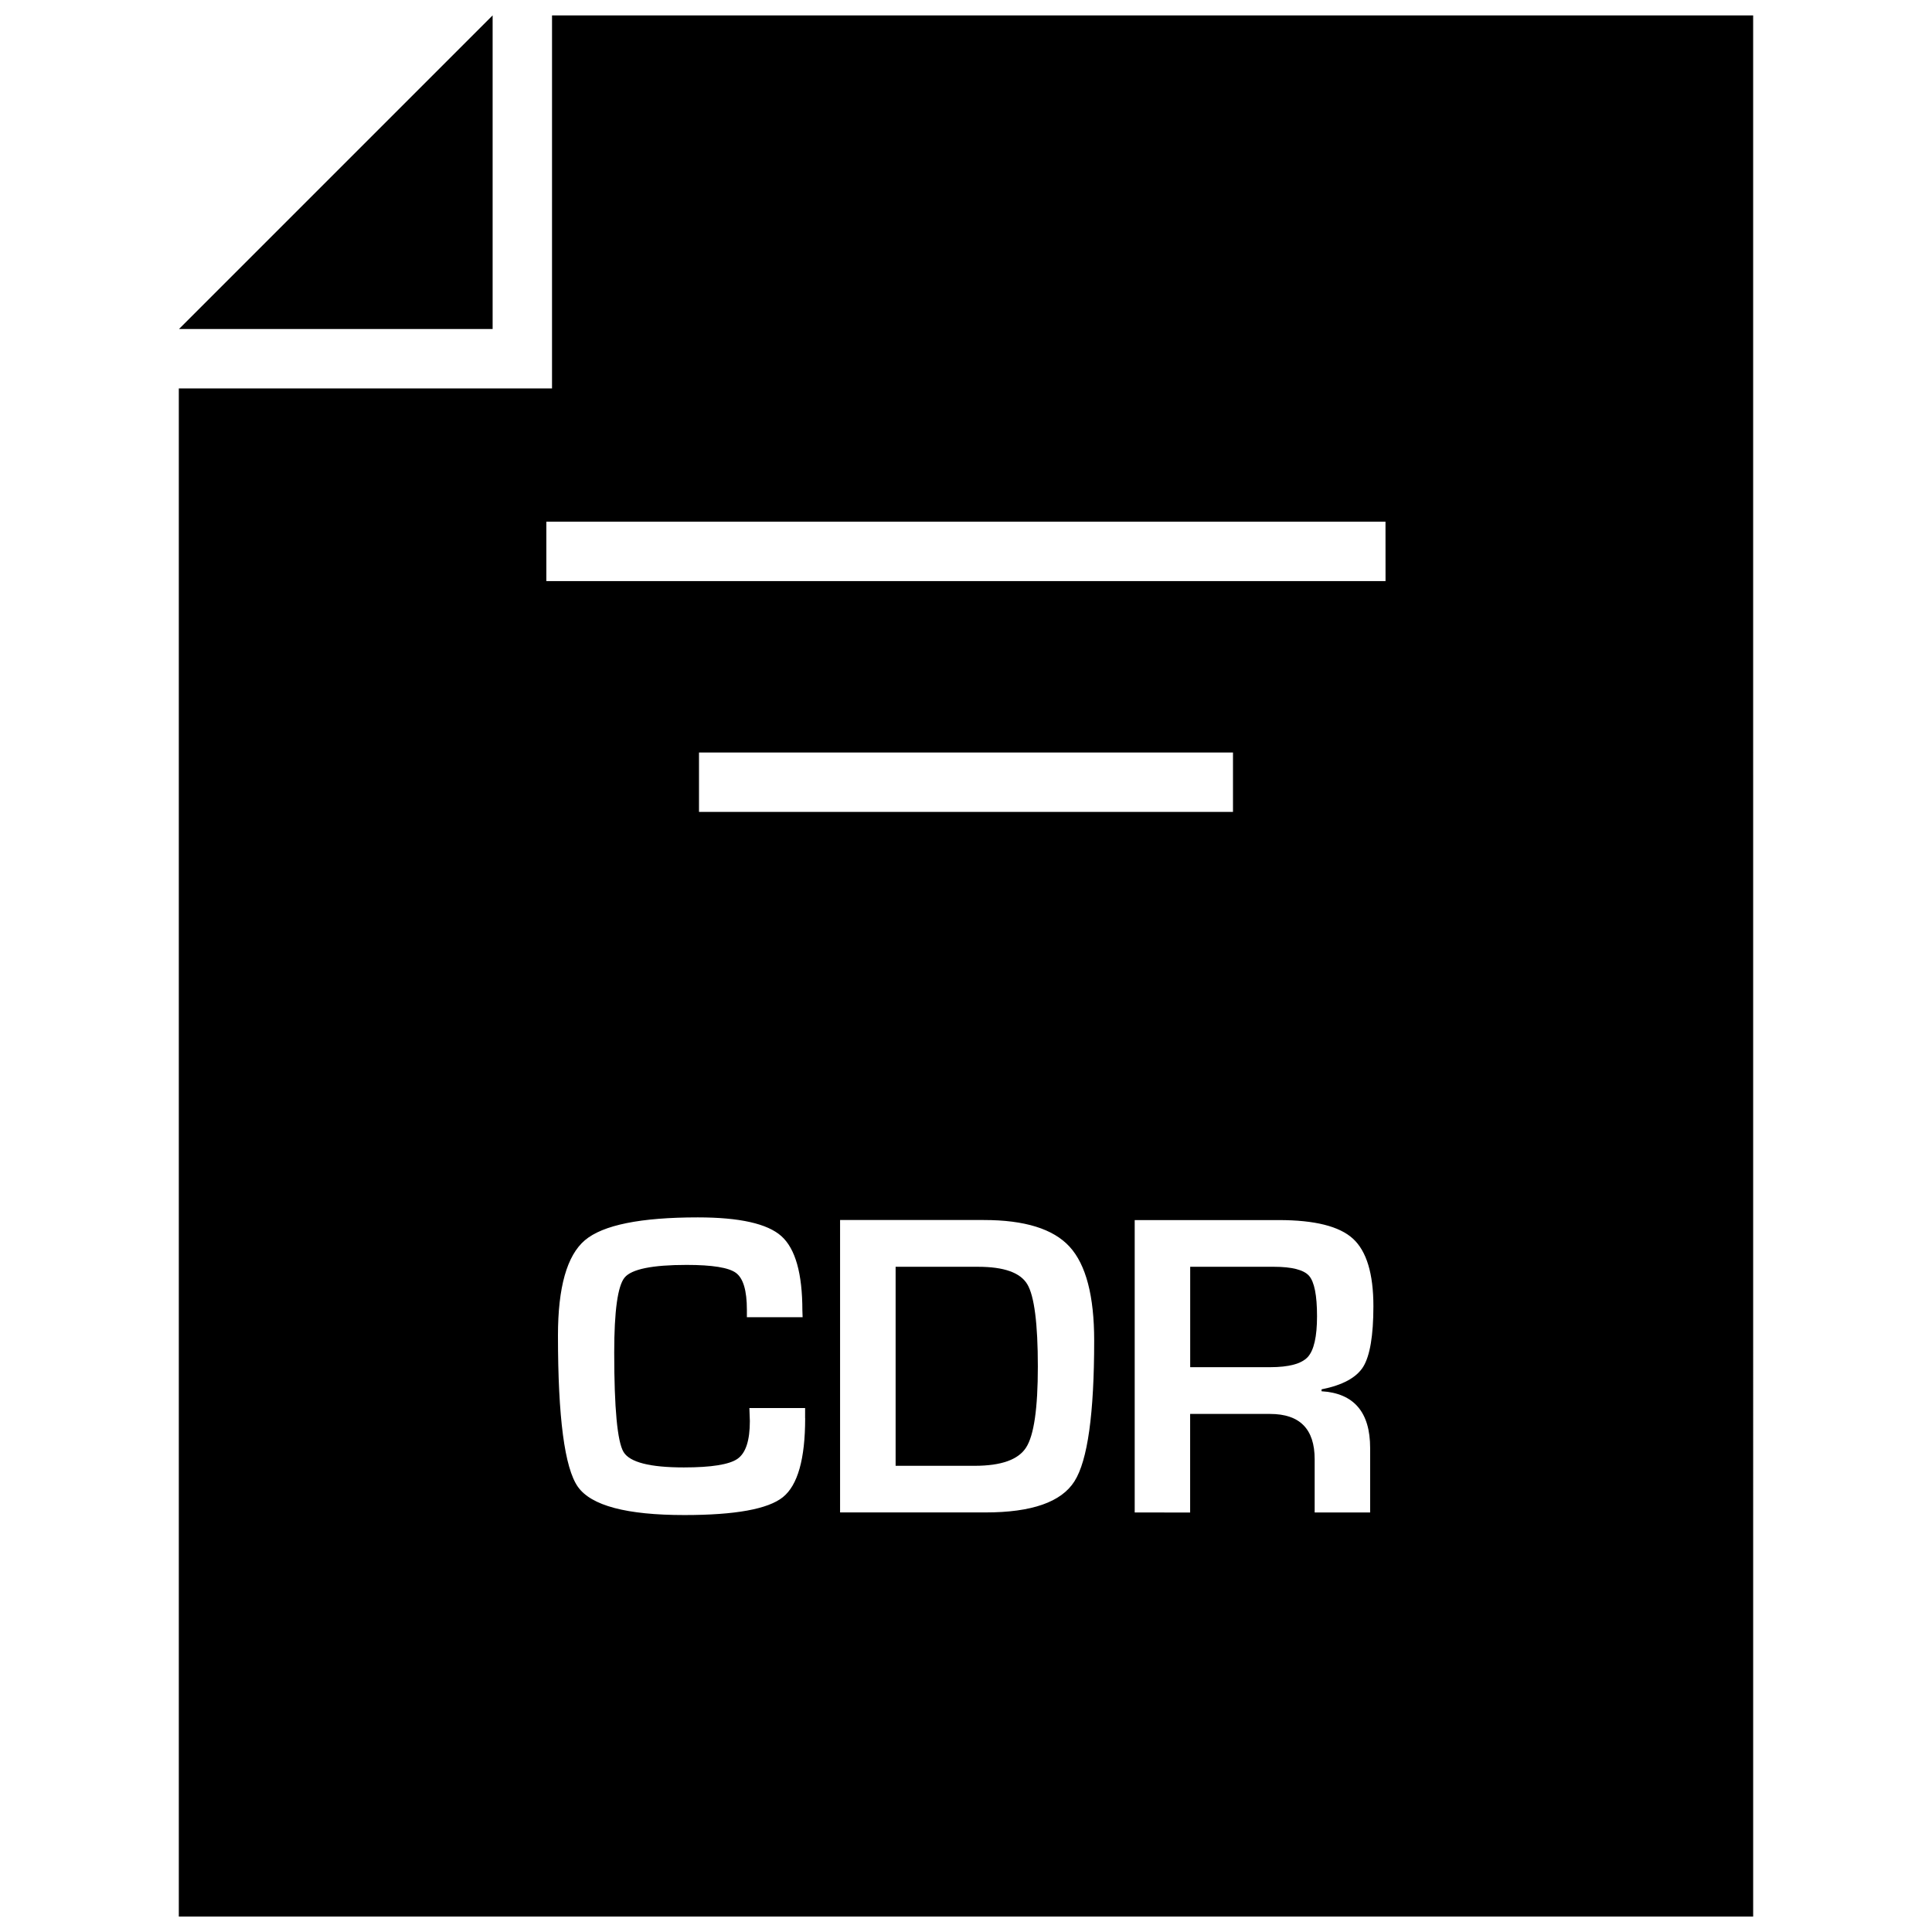 <?xml version="1.0" encoding="UTF-8"?>
<!-- Uploaded to: ICON Repo, www.svgrepo.com, Generator: ICON Repo Mixer Tools -->
<svg width="800px" height="800px" version="1.1" viewBox="144 144 512 512" xmlns="http://www.w3.org/2000/svg">
 <defs>
  <clipPath id="b">
   <path d="m191 148.09h84v83.906h-84z"/>
  </clipPath>
  <clipPath id="a">
   <path d="m191 148.09h418v503.81h-418z"/>
  </clipPath>
 </defs>
 <g clip-path="url(#b)">
  <path d="m274.55 231.19v-83.098h-0.016l-83.098 83.098z"/>
 </g>
 <path d="m481.55 479.71h-22.137v26.609h21.129c5.039 0 8.359-0.898 10.027-2.691 1.637-1.793 2.457-5.398 2.457-10.816 0-5.543-0.707-9.102-2.125-10.723-1.414-1.578-4.547-2.379-9.352-2.379z"/>
 <path d="m403.2 479.71h-21.852v52.742h20.941c7.039 0 11.586-1.621 13.648-4.863 2.078-3.227 3.102-10.375 3.102-21.426 0-11.43-0.945-18.703-2.785-21.805-1.844-3.106-6.191-4.648-13.055-4.648z"/>
 <g clip-path="url(#a)">
  <path d="m290.29 246.93h-98.902v404.97h417.22l-0.004-503.81h-318.31zm67.086 272.91c0 10.801-1.969 17.758-5.902 20.926-3.938 3.164-12.641 4.738-26.105 4.738-15.305 0-24.703-2.488-28.23-7.496-3.508-4.992-5.273-18.359-5.273-40.086 0-12.785 2.379-21.207 7.148-25.254 4.785-4.031 14.754-6.047 29.914-6.047 11.051 0 18.438 1.652 22.137 4.961 3.715 3.32 5.574 9.887 5.574 19.742l0.062 1.746h-14.77v-1.984c0-5.07-0.961-8.312-2.883-9.746-1.906-1.418-6.266-2.125-13.082-2.125-9.117 0-14.594 1.117-16.438 3.352-1.828 2.234-2.754 8.848-2.754 19.867 0 14.832 0.836 23.617 2.473 26.355 1.637 2.723 6.957 4.094 15.98 4.094 7.305 0 12.059-0.77 14.219-2.281 2.188-1.527 3.273-4.848 3.273-9.996l-0.125-3.465h14.77l-0.004 2.699zm-28.133-160.68v-15.742h141.51v15.742zm99.5 177.4c-3.481 5.512-11.336 8.25-23.555 8.25h-38.559v-77.492h38.102c10.832 0 18.406 2.348 22.734 7.086s6.504 13.02 6.504 24.859c0 19.363-1.73 31.801-5.227 37.297zm78.359-8.816v17.082h-14.703v-14.121c0-7.996-3.938-11.996-11.809-11.996h-21.191v26.121l-14.691-0.004v-77.492h38.195c9.508 0 16.059 1.637 19.648 4.93 3.59 3.289 5.414 9.258 5.414 17.887 0 7.84-0.93 13.195-2.707 16.074-1.812 2.883-5.481 4.863-11.035 5.969v0.504c8.566 0.516 12.879 5.535 12.879 15.047zm4.078-229.75h-222.39v-15.742h222.38z"/>
 </g>
</svg>